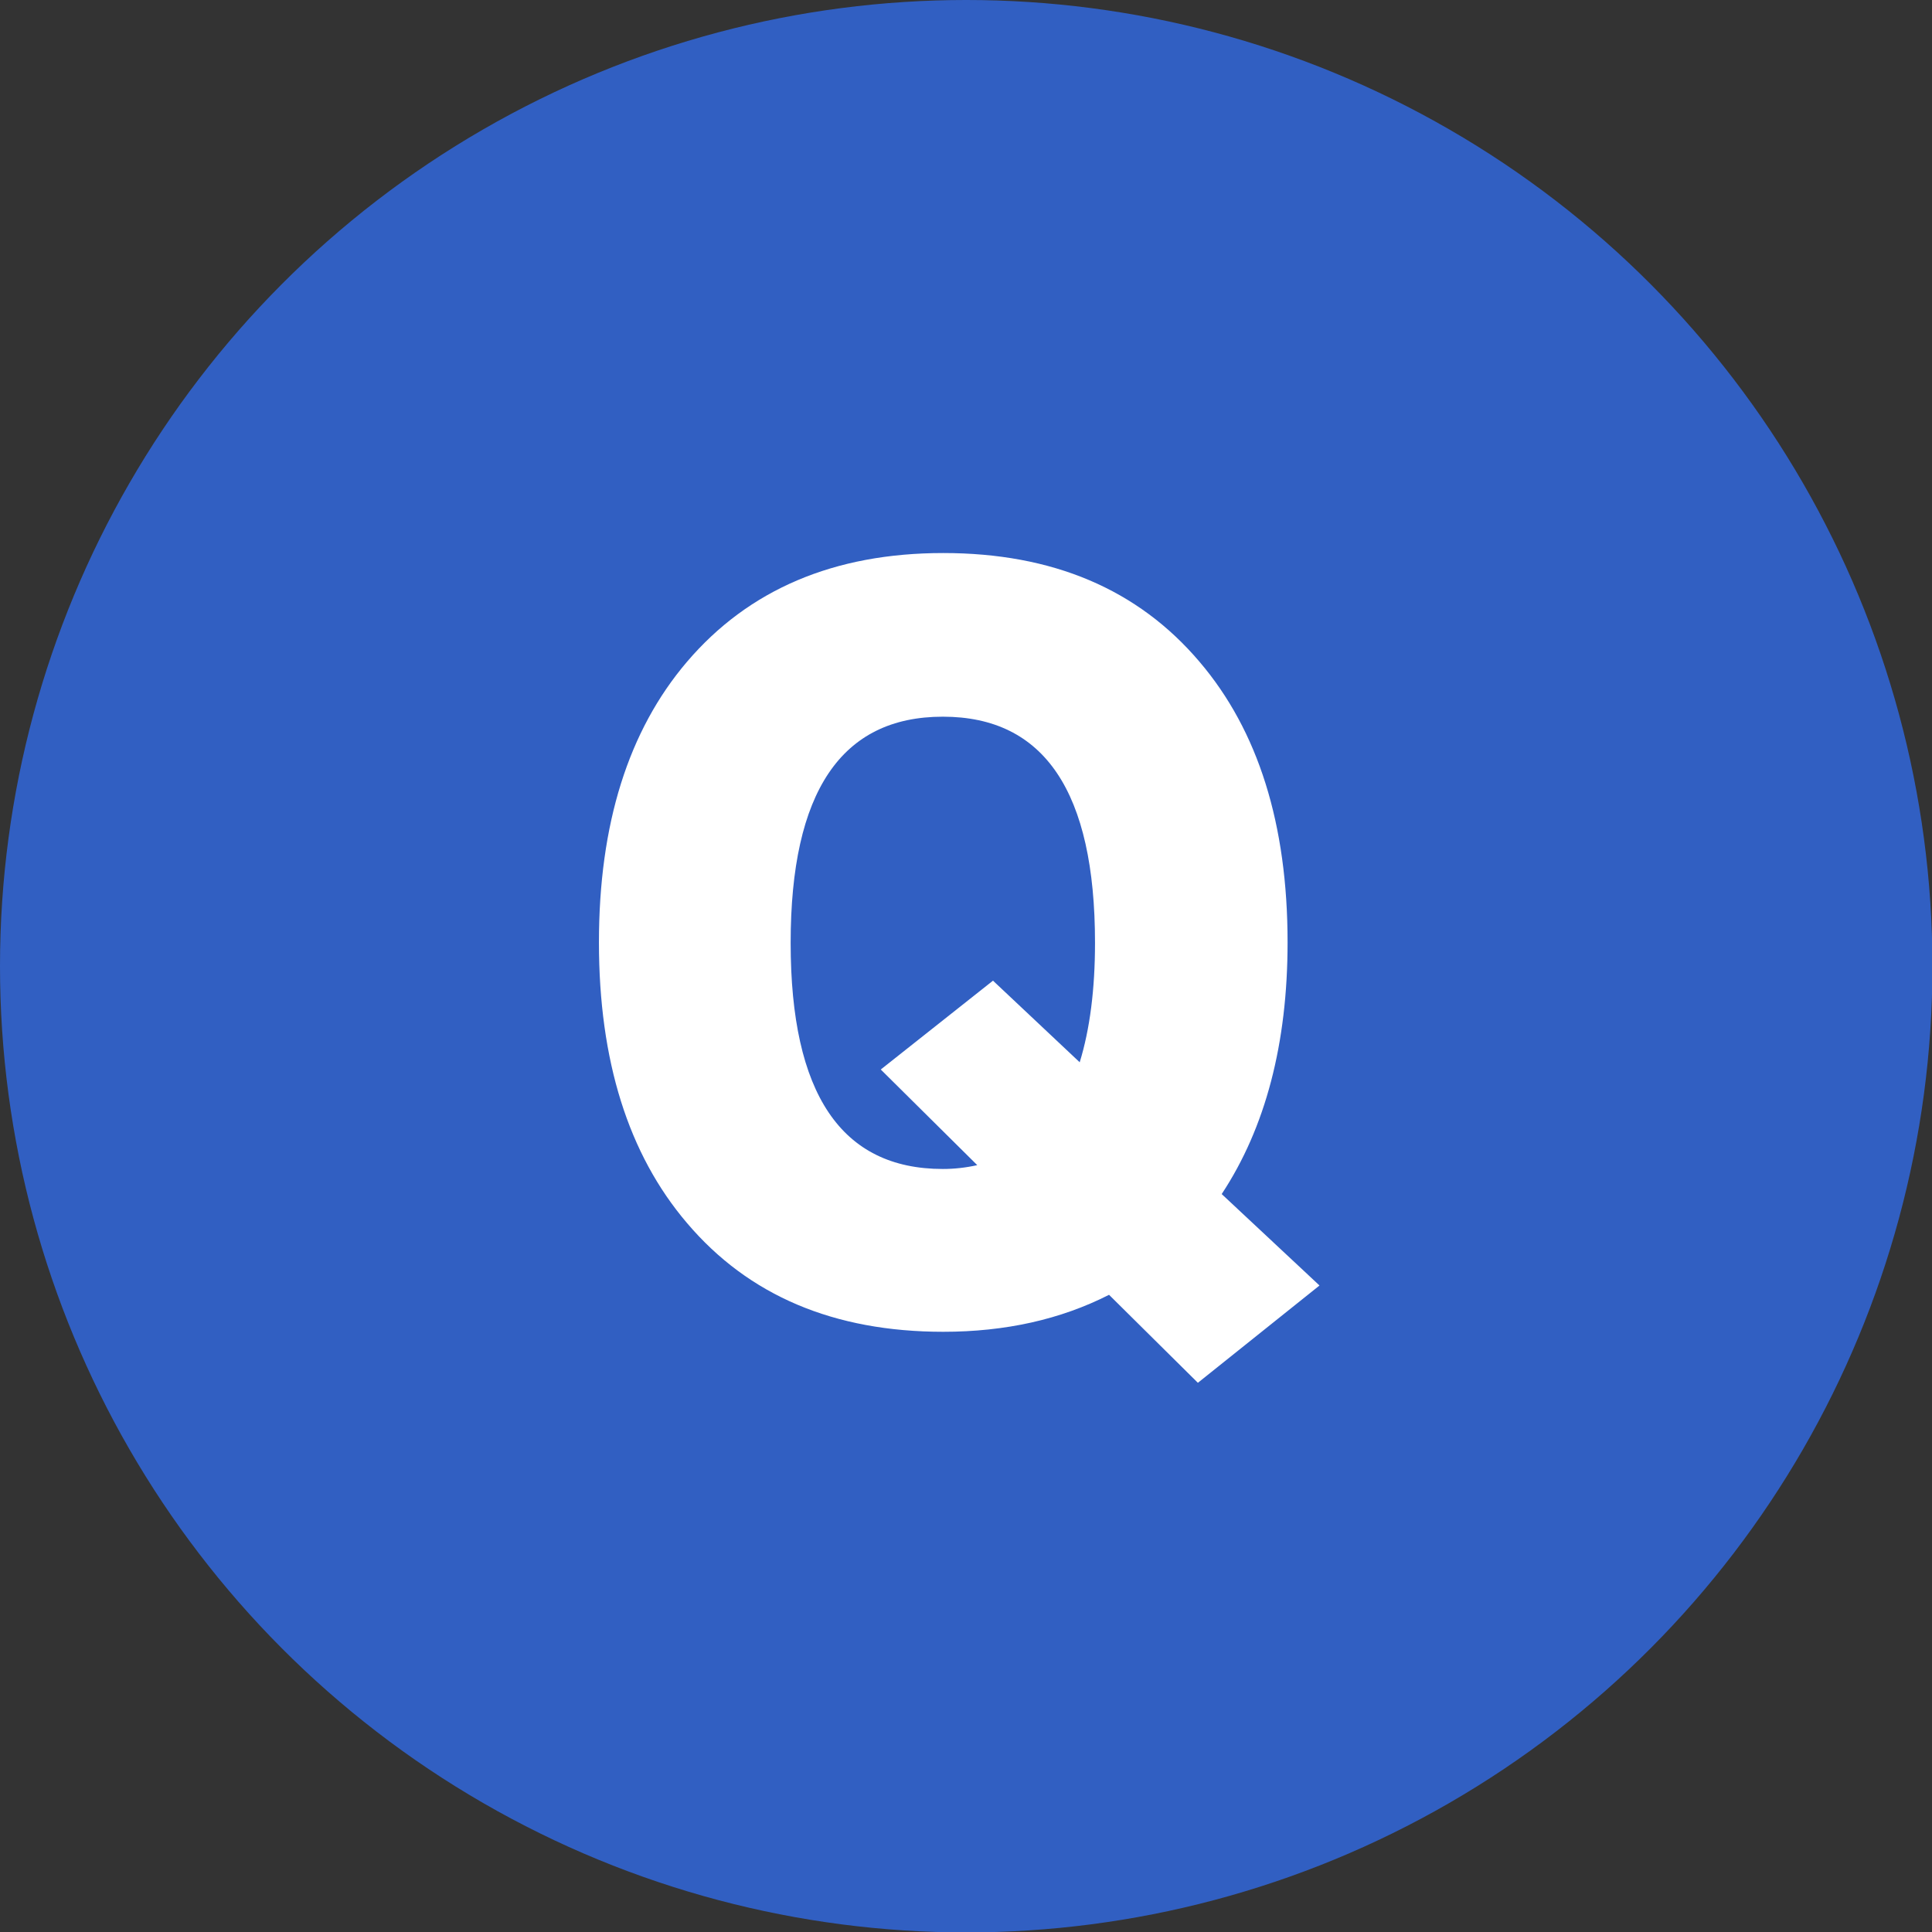 <?xml version="1.0" encoding="UTF-8"?>
<svg id="_レイヤー_2" data-name="レイヤー 2" xmlns="http://www.w3.org/2000/svg" viewBox="0 0 45.45 45.45">
  <rect x="0" y="0" width="45.45" height="45.45" fill="#333333" stroke="none"/>
  <defs>
    <style>
      .cls-1 {
        fill: #315fc2;
      }

      .cls-2 {
        fill: #fff;
      }
    </style>
  </defs>
  <g id="_レイヤー_6" data-name="レイヤー 6">
    <g>
      <circle class="cls-1" cx="22.73" cy="22.73" r="22.73"/>
      <path class="cls-2" d="M31.03,30.25l-2.85,2.28-2.09-2.07c-1.14.58-2.44.87-3.9.87-2.57,0-4.58-.85-6.03-2.56-1.38-1.62-2.07-3.82-2.07-6.6s.69-4.98,2.07-6.6c1.45-1.7,3.46-2.56,6.03-2.56s4.58.85,6.03,2.56c1.38,1.62,2.07,3.82,2.07,6.6,0,2.38-.52,4.36-1.55,5.92l2.3,2.15ZM23,27.42l-2.28-2.26,2.64-2.09,2.04,1.92c.24-.78.36-1.72.36-2.81,0-3.55-1.19-5.32-3.58-5.32s-3.58,1.77-3.58,5.32,1.19,5.32,3.58,5.32c.27,0,.54-.03.81-.09Z"/>
    </g>
  </g>
</svg>